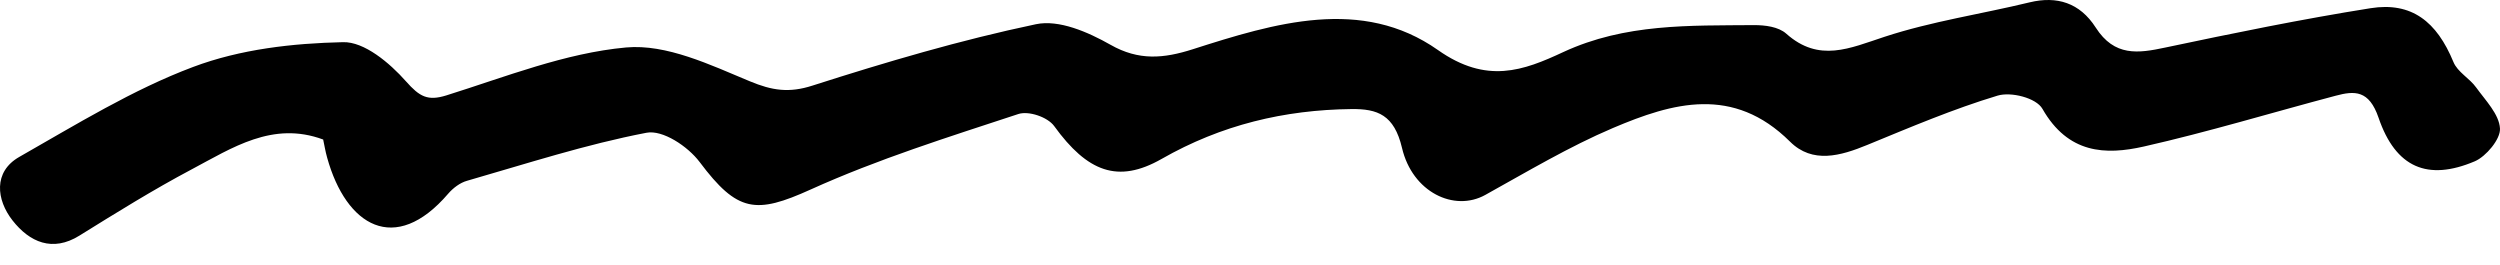 <svg width="113" height="12" viewBox="0 0 113 12" fill="none" xmlns="http://www.w3.org/2000/svg">
<path d="M14.605 6.306C12.327 5.46 10.495 6.684 8.649 7.663C6.926 8.576 5.255 9.616 3.588 10.651C2.375 11.406 1.337 10.947 0.566 9.963C-0.165 9.03 -0.312 7.765 0.873 7.092C3.445 5.628 6.008 4.047 8.727 3.027C10.867 2.222 13.232 1.956 15.506 1.906C16.461 1.88 17.604 2.834 18.353 3.68C18.968 4.374 19.331 4.573 20.172 4.313C22.858 3.471 25.554 2.395 28.301 2.145C30.124 1.982 32.094 2.925 33.895 3.675C34.9 4.093 35.667 4.211 36.724 3.869C40.053 2.803 43.42 1.809 46.823 1.095C47.865 0.875 49.175 1.447 50.194 2.023C51.475 2.752 52.601 2.645 53.91 2.227C57.607 1.044 61.556 -0.16 64.996 2.262C67.196 3.813 68.854 3.196 70.659 2.354C73.465 1.054 76.372 1.161 79.289 1.135C79.78 1.135 80.386 1.207 80.74 1.523C82.223 2.844 83.615 2.176 85.172 1.666C87.317 0.962 89.558 0.636 91.744 0.105C92.97 -0.19 94.004 0.121 94.725 1.243C95.574 2.568 96.649 2.41 97.866 2.15C100.952 1.498 104.043 0.865 107.148 0.371C109.008 0.075 110.142 0.977 110.895 2.803C111.084 3.262 111.621 3.532 111.924 3.956C112.347 4.542 112.962 5.164 112.999 5.807C113.031 6.286 112.365 7.077 111.86 7.291C109.733 8.193 108.282 7.581 107.511 5.322C107.079 4.063 106.427 4.098 105.568 4.328C102.679 5.093 99.809 5.965 96.901 6.623C95.17 7.015 93.48 6.954 92.318 4.919C92.033 4.42 90.894 4.139 90.288 4.323C88.29 4.925 86.348 5.751 84.4 6.551C83.197 7.046 81.925 7.413 80.91 6.403C78.343 3.854 75.605 4.639 72.905 5.786C70.925 6.628 69.038 7.755 67.136 8.81C65.731 9.591 63.839 8.688 63.37 6.684C63.017 5.19 62.264 4.914 61.079 4.93C58.061 4.965 55.209 5.638 52.504 7.184C50.529 8.311 49.147 7.765 47.65 5.7C47.351 5.287 46.492 5.001 46.029 5.154C42.873 6.194 39.686 7.189 36.641 8.566C34.161 9.688 33.334 9.601 31.626 7.326C31.084 6.607 29.95 5.858 29.219 6.001C26.482 6.526 23.8 7.398 21.104 8.173C20.796 8.26 20.484 8.494 20.259 8.754C17.848 11.564 15.643 10.203 14.789 7.133C14.706 6.847 14.661 6.546 14.605 6.296V6.306Z" fill="#FFC107" style="fill:#FFC107;fill:color(display-p3 1 0.757 0.028);fill-opacity:1;"/>
</svg>
